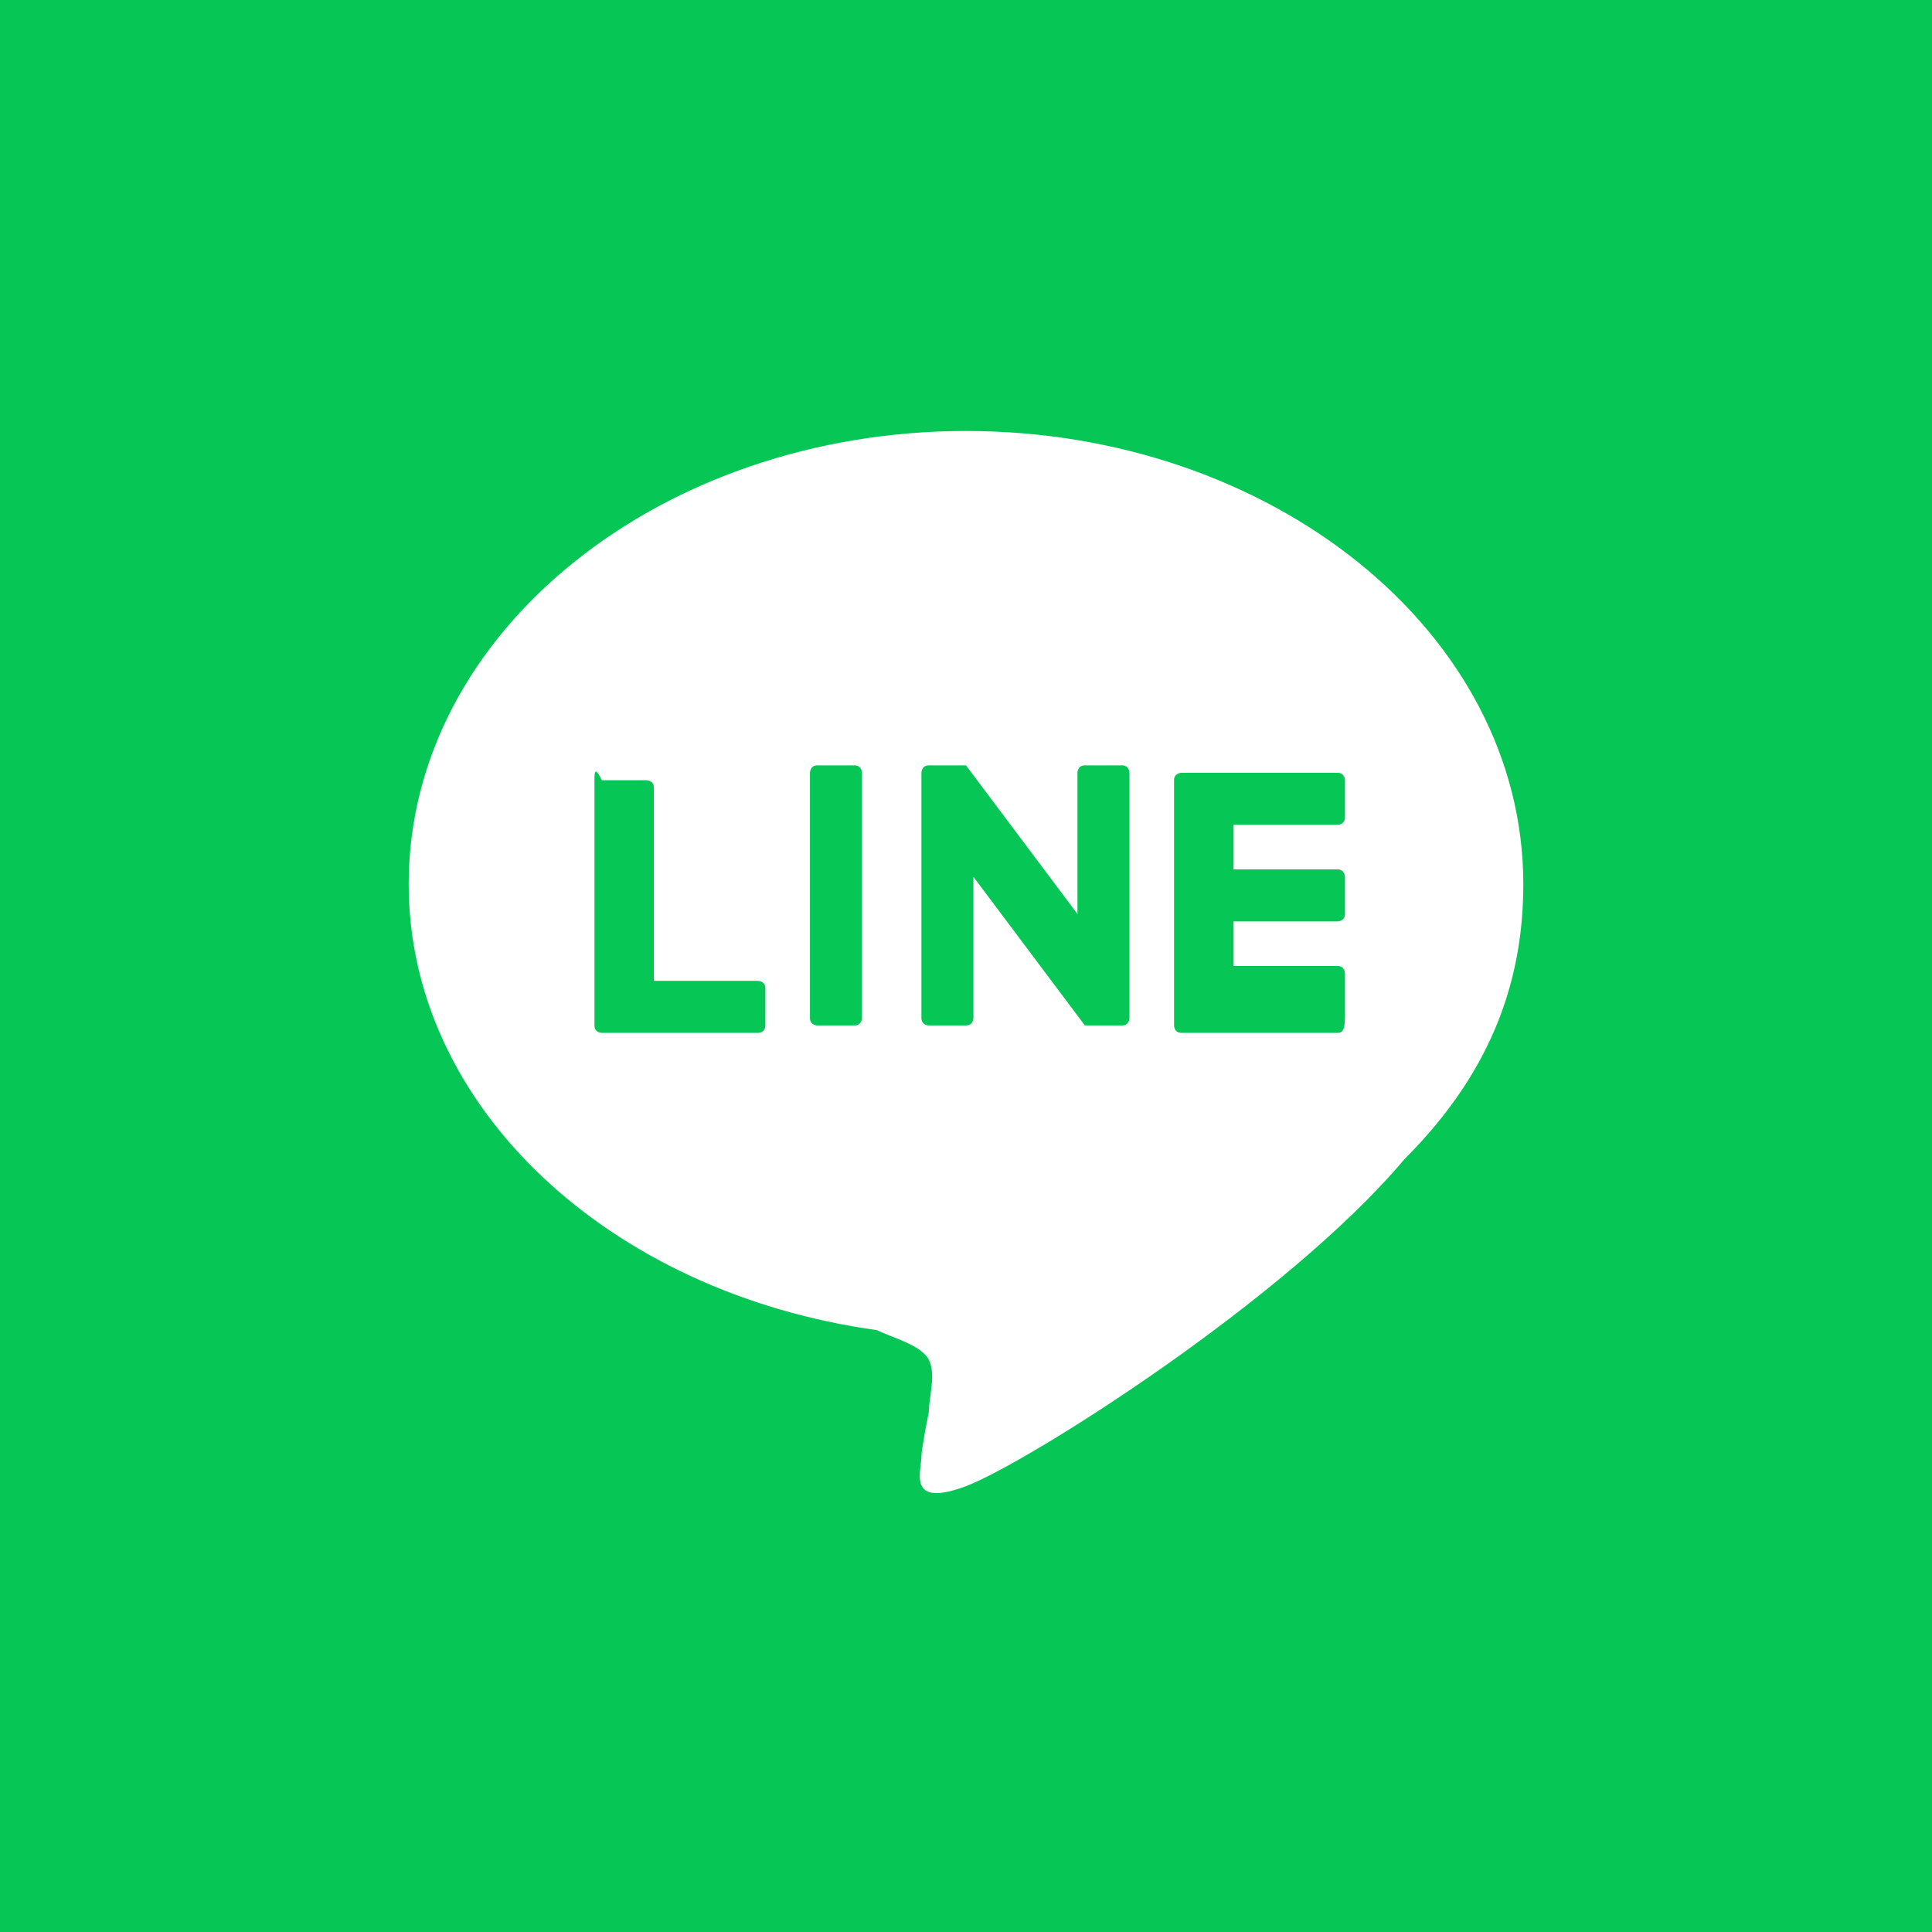 <?xml version="1.0" encoding="utf-8"?>
<!-- Generator: Adobe Illustrator 28.2.0, SVG Export Plug-In . SVG Version: 6.00 Build 0)  -->
<svg version="1.1" id="レイヤー_1" xmlns="http://www.w3.org/2000/svg" xmlns:xlink="http://www.w3.org/1999/xlink" x="0px"
	 y="0px" viewBox="0 0 26 26" style="enable-background:new 0 0 26 26;" xml:space="preserve">
<style type="text/css">
	.st0{fill:#06C755;}
	.st1{fill:#FFFFFF;}
</style>
<rect class="st0" width="26" height="26"/>
<g>
	<g>
		<g>
			<g>
				<path class="st1" d="M20.5,11.9c0-3.4-3.4-6.1-7.5-6.1c-4.1,0-7.5,2.7-7.5,6.1c0,3,2.7,5.5,6.3,6c0.2,0.1,0.6,0.2,0.7,0.4
					c0.1,0.2,0,0.5,0,0.7c0,0-0.1,0.5-0.1,0.6c0,0.2-0.2,0.7,0.6,0.4c0.8-0.3,4.3-2.5,5.9-4.4h0C20,14.5,20.5,13.3,20.5,11.9z"/>
			</g>
			<g>
				<path class="st0" d="M18,13.9h-2.1h0c-0.1,0-0.1-0.1-0.1-0.1v0v0v-3.3v0v0c0-0.1,0.1-0.1,0.1-0.1h0H18c0.1,0,0.1,0.1,0.1,0.1V11
					c0,0.1-0.1,0.1-0.1,0.1h-1.4v0.6H18c0.1,0,0.1,0.1,0.1,0.1v0.5c0,0.1-0.1,0.1-0.1,0.1h-1.4v0.6H18c0.1,0,0.1,0.1,0.1,0.1v0.5
					C18.1,13.8,18.1,13.9,18,13.9z"/>
				<path class="st0" d="M10.2,13.9c0.1,0,0.1-0.1,0.1-0.1v-0.5c0-0.1-0.1-0.1-0.1-0.1H8.8v-2.6c0-0.1-0.1-0.1-0.1-0.1H8.1
					C8,10.3,8,10.4,8,10.5v3.3v0v0c0,0.1,0.1,0.1,0.1,0.1h0H10.2z"/>
				<path class="st0" d="M11.5,10.3h-0.5c-0.1,0-0.1,0.1-0.1,0.1v3.3c0,0.1,0.1,0.1,0.1,0.1h0.5c0.1,0,0.1-0.1,0.1-0.1v-3.3
					C11.6,10.4,11.6,10.3,11.5,10.3z"/>
				<path class="st0" d="M15.1,10.3h-0.5c-0.1,0-0.1,0.1-0.1,0.1v1.9l-1.5-2c0,0,0,0,0,0c0,0,0,0,0,0c0,0,0,0,0,0c0,0,0,0,0,0
					c0,0,0,0,0,0c0,0,0,0,0,0c0,0,0,0,0,0c0,0,0,0,0,0c0,0,0,0,0,0c0,0,0,0,0,0c0,0,0,0,0,0c0,0,0,0,0,0c0,0,0,0,0,0c0,0,0,0,0,0
					c0,0,0,0,0,0c0,0,0,0,0,0c0,0,0,0,0,0c0,0,0,0,0,0c0,0,0,0,0,0h-0.5c-0.1,0-0.1,0.1-0.1,0.1v3.3c0,0.1,0.1,0.1,0.1,0.1h0.5
					c0.1,0,0.1-0.1,0.1-0.1v-1.9l1.5,2c0,0,0,0,0,0c0,0,0,0,0,0c0,0,0,0,0,0c0,0,0,0,0,0c0,0,0,0,0,0c0,0,0,0,0,0c0,0,0,0,0,0
					c0,0,0,0,0,0c0,0,0,0,0,0c0,0,0,0,0,0h0.5c0.1,0,0.1-0.1,0.1-0.1v-3.3C15.2,10.4,15.2,10.3,15.1,10.3z"/>
			</g>
		</g>
	</g>
</g>
</svg>
